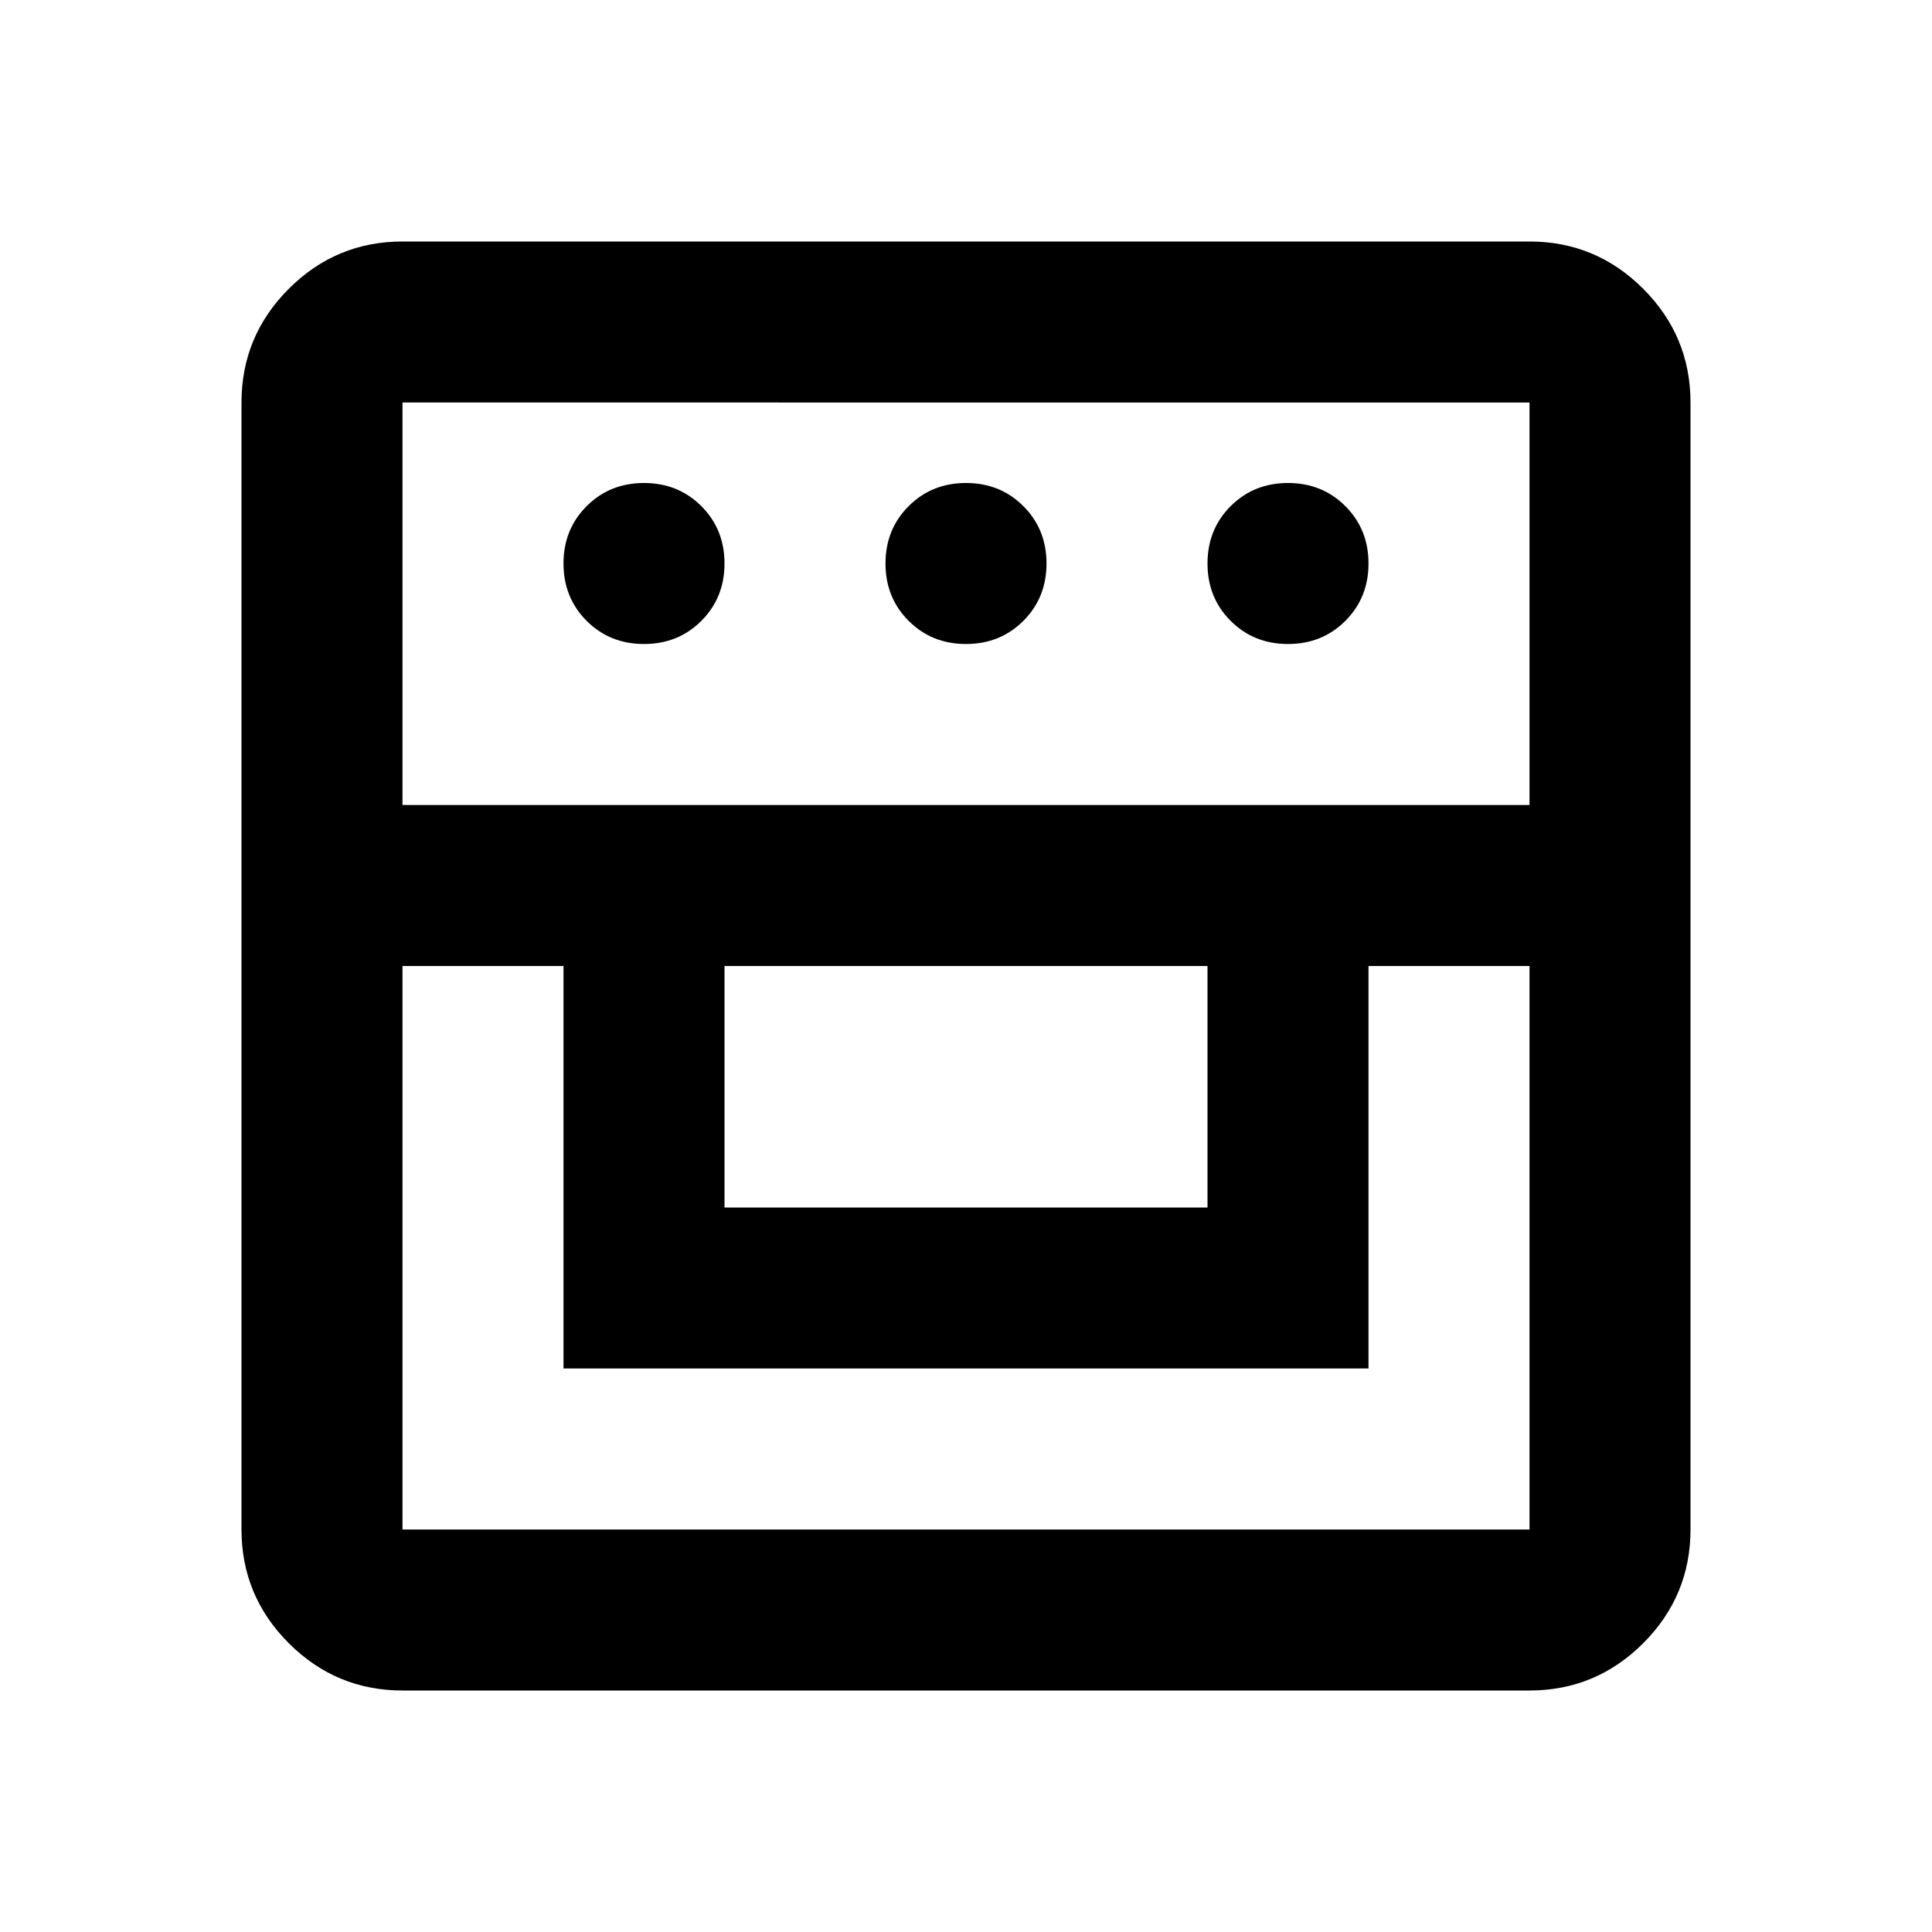 <svg xmlns="http://www.w3.org/2000/svg" height="24px" viewBox="0 -960 960 960" width="24px" fill="#000000"><path d="M200-120q-33 0-56.5-23.5T120-200v-560q0-33 23.5-56.5T200-840h560q33 0 56.5 23.5T840-760v560q0 33-23.5 56.5T760-120H200Zm0-360v280h560v-280h-80v200H280v-200h-80Zm160 120h240v-120H360v120ZM200-560h560v-200H200v200Zm120-80q-17 0-28.5-11.5T280-680q0-17 11.5-28.5T320-720q17 0 28.5 11.5T360-680q0 17-11.5 28.5T320-640Zm160 0q-17 0-28.5-11.5T440-680q0-17 11.5-28.5T480-720q17 0 28.5 11.5T520-680q0 17-11.5 28.5T480-640Zm160 0q-17 0-28.5-11.5T600-680q0-17 11.5-28.5T640-720q17 0 28.5 11.5T680-680q0 17-11.5 28.5T640-640Z"></path></svg>